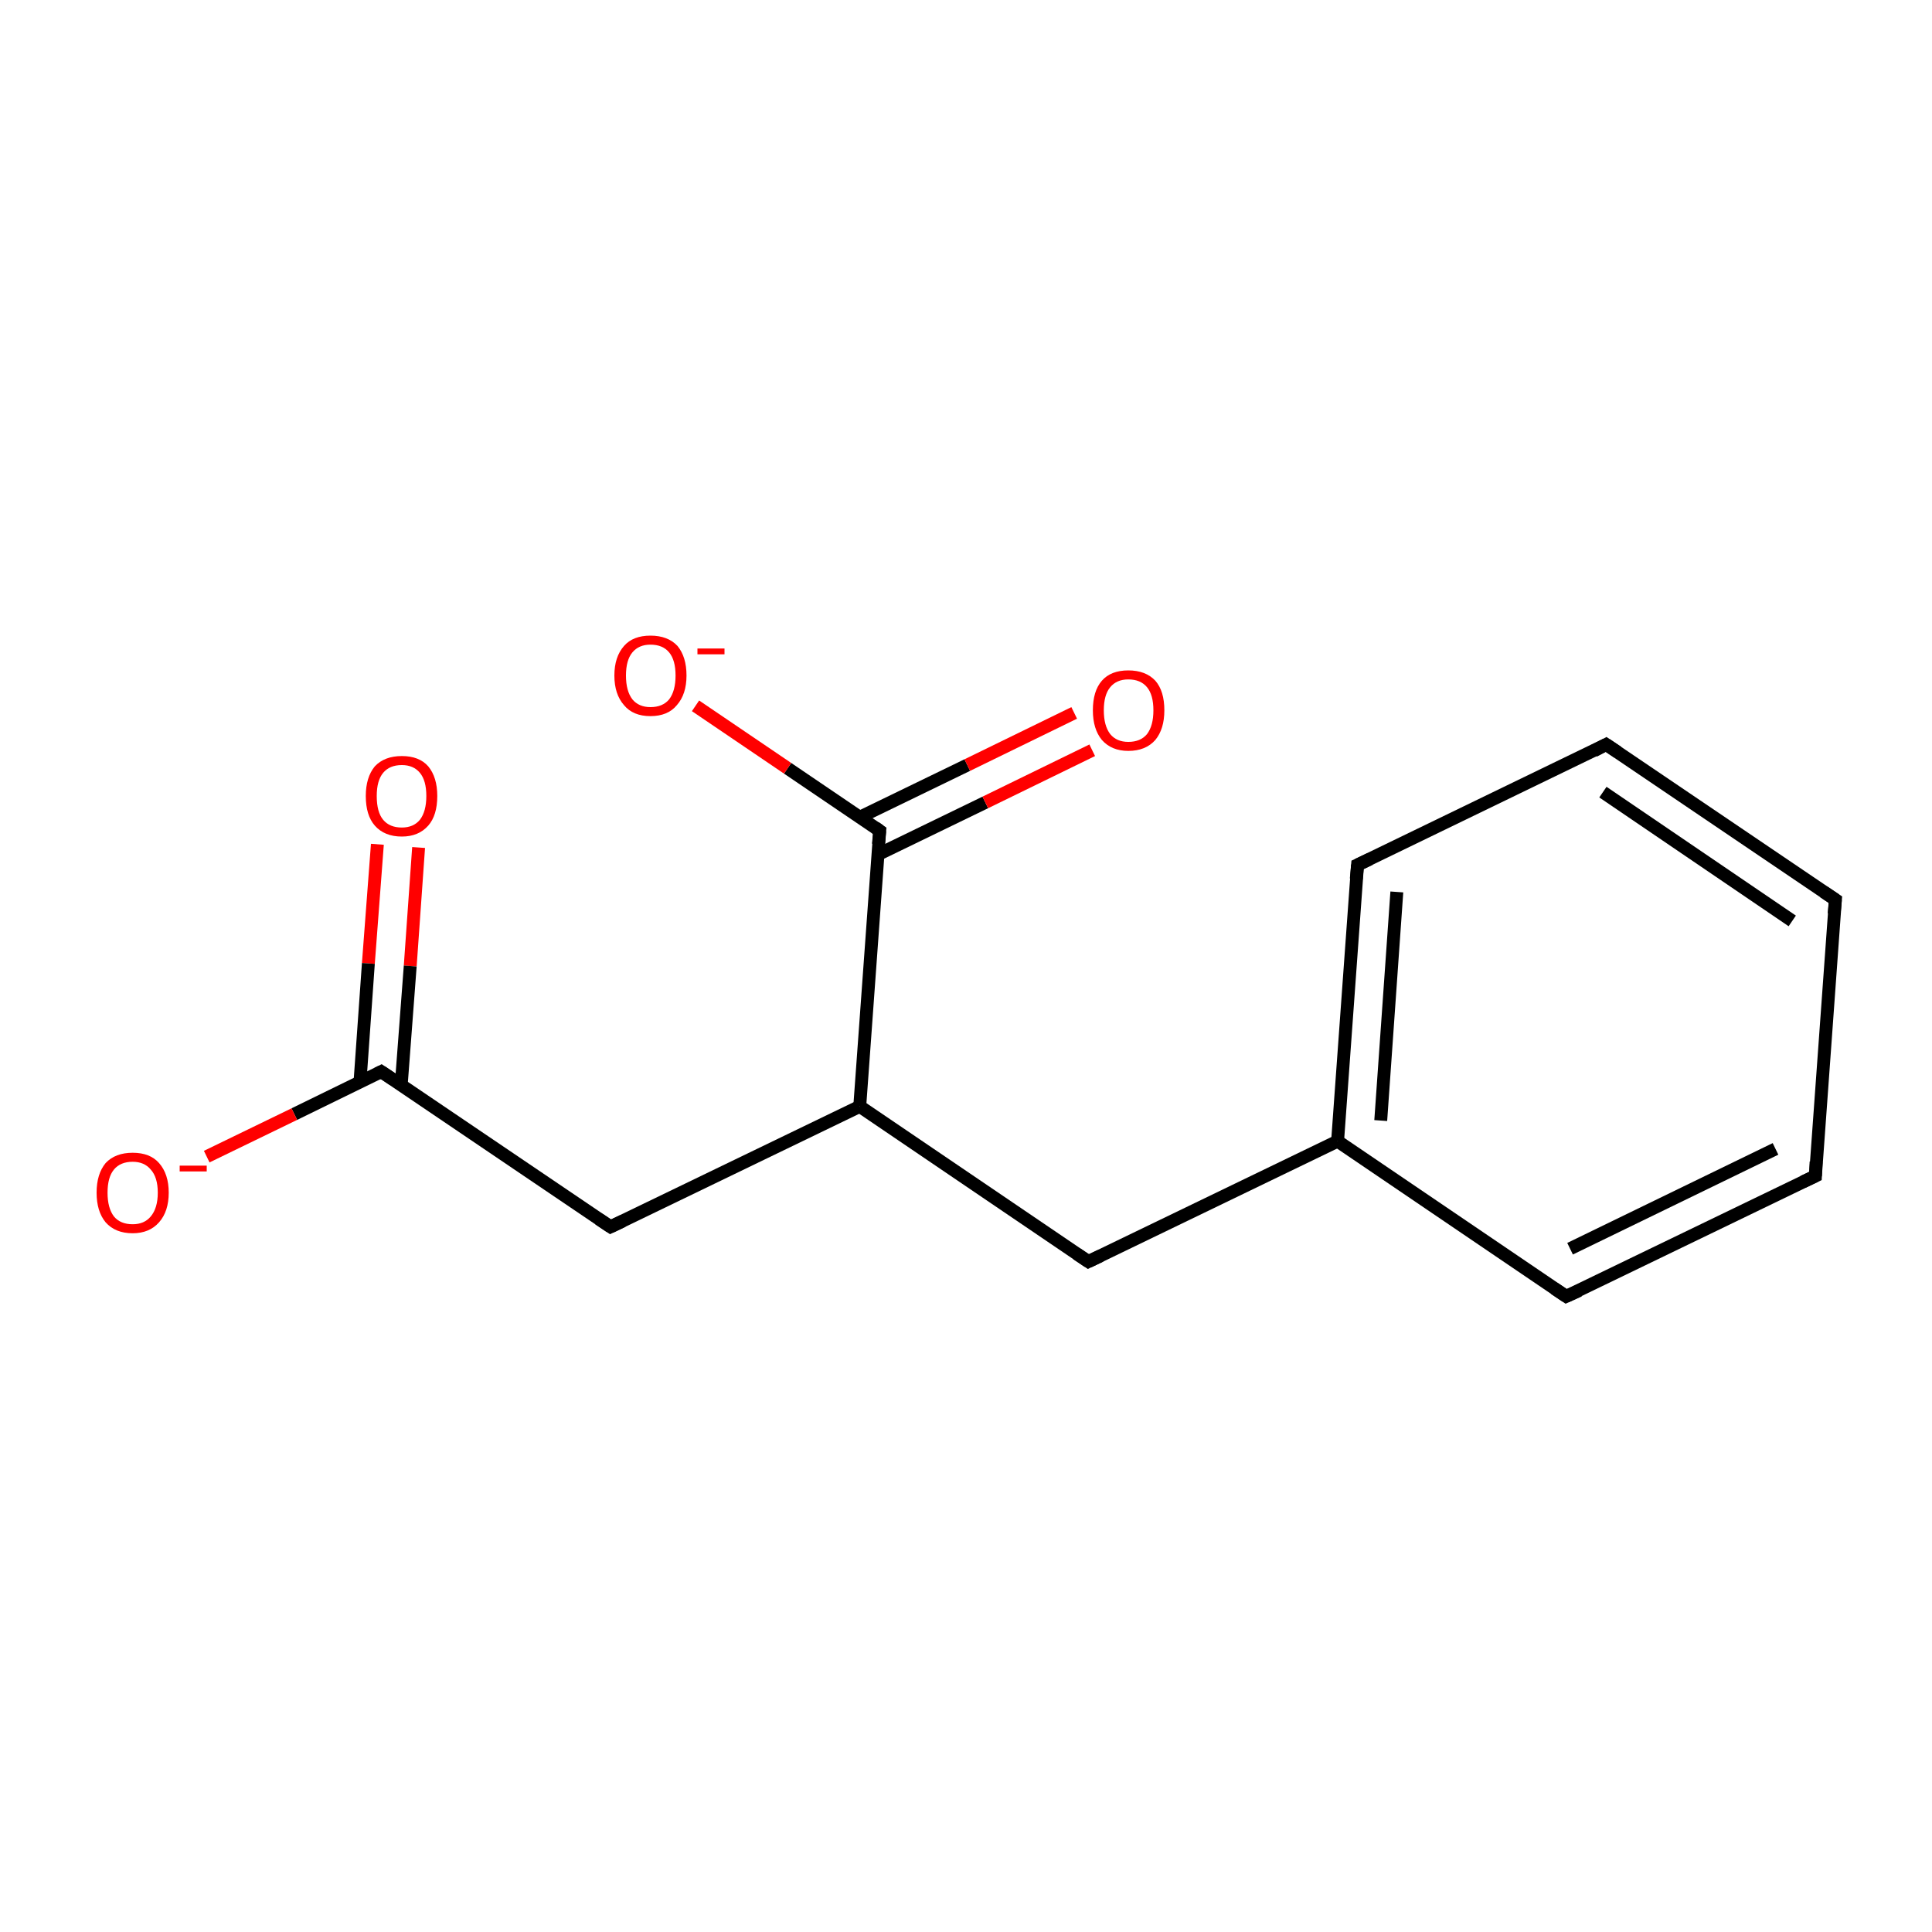 <?xml version='1.0' encoding='iso-8859-1'?>
<svg version='1.1' baseProfile='full'
              xmlns='http://www.w3.org/2000/svg'
                      xmlns:rdkit='http://www.rdkit.org/xml'
                      xmlns:xlink='http://www.w3.org/1999/xlink'
                  xml:space='preserve'
width='300px' height='300px' viewBox='0 0 300 300'>
<!-- END OF HEADER -->
<rect style='opacity:1.0;fill:#FFFFFF;stroke:none' width='300.0' height='300.0' x='0.0' y='0.0'> </rect>
<path class='bond-0 atom-0 atom-1' d='M 65.0,131.6 L 63.7,150.0' style='fill:none;fill-rule:evenodd;stroke:#FF0000;stroke-width:2.0px;stroke-linecap:butt;stroke-linejoin:miter;stroke-opacity:1' />
<path class='bond-0 atom-0 atom-1' d='M 63.7,150.0 L 62.3,168.5' style='fill:none;fill-rule:evenodd;stroke:#000000;stroke-width:2.0px;stroke-linecap:butt;stroke-linejoin:miter;stroke-opacity:1' />
<path class='bond-0 atom-0 atom-1' d='M 58.6,131.1 L 57.2,149.6' style='fill:none;fill-rule:evenodd;stroke:#FF0000;stroke-width:2.0px;stroke-linecap:butt;stroke-linejoin:miter;stroke-opacity:1' />
<path class='bond-0 atom-0 atom-1' d='M 57.2,149.6 L 55.9,168.0' style='fill:none;fill-rule:evenodd;stroke:#000000;stroke-width:2.0px;stroke-linecap:butt;stroke-linejoin:miter;stroke-opacity:1' />
<path class='bond-1 atom-1 atom-2' d='M 59.2,166.4 L 45.7,173.0' style='fill:none;fill-rule:evenodd;stroke:#000000;stroke-width:2.0px;stroke-linecap:butt;stroke-linejoin:miter;stroke-opacity:1' />
<path class='bond-1 atom-1 atom-2' d='M 45.7,173.0 L 32.1,179.6' style='fill:none;fill-rule:evenodd;stroke:#FF0000;stroke-width:2.0px;stroke-linecap:butt;stroke-linejoin:miter;stroke-opacity:1' />
<path class='bond-2 atom-1 atom-3' d='M 59.2,166.4 L 94.8,190.5' style='fill:none;fill-rule:evenodd;stroke:#000000;stroke-width:2.0px;stroke-linecap:butt;stroke-linejoin:miter;stroke-opacity:1' />
<path class='bond-3 atom-3 atom-4' d='M 94.8,190.5 L 133.5,171.8' style='fill:none;fill-rule:evenodd;stroke:#000000;stroke-width:2.0px;stroke-linecap:butt;stroke-linejoin:miter;stroke-opacity:1' />
<path class='bond-4 atom-4 atom-5' d='M 133.5,171.8 L 136.6,129.0' style='fill:none;fill-rule:evenodd;stroke:#000000;stroke-width:2.0px;stroke-linecap:butt;stroke-linejoin:miter;stroke-opacity:1' />
<path class='bond-5 atom-5 atom-6' d='M 136.3,132.7 L 153.0,124.6' style='fill:none;fill-rule:evenodd;stroke:#000000;stroke-width:2.0px;stroke-linecap:butt;stroke-linejoin:miter;stroke-opacity:1' />
<path class='bond-5 atom-5 atom-6' d='M 153.0,124.6 L 169.6,116.5' style='fill:none;fill-rule:evenodd;stroke:#FF0000;stroke-width:2.0px;stroke-linecap:butt;stroke-linejoin:miter;stroke-opacity:1' />
<path class='bond-5 atom-5 atom-6' d='M 133.5,126.9 L 150.2,118.8' style='fill:none;fill-rule:evenodd;stroke:#000000;stroke-width:2.0px;stroke-linecap:butt;stroke-linejoin:miter;stroke-opacity:1' />
<path class='bond-5 atom-5 atom-6' d='M 150.2,118.8 L 166.8,110.7' style='fill:none;fill-rule:evenodd;stroke:#FF0000;stroke-width:2.0px;stroke-linecap:butt;stroke-linejoin:miter;stroke-opacity:1' />
<path class='bond-6 atom-5 atom-7' d='M 136.6,129.0 L 122.3,119.3' style='fill:none;fill-rule:evenodd;stroke:#000000;stroke-width:2.0px;stroke-linecap:butt;stroke-linejoin:miter;stroke-opacity:1' />
<path class='bond-6 atom-5 atom-7' d='M 122.3,119.3 L 108.0,109.6' style='fill:none;fill-rule:evenodd;stroke:#FF0000;stroke-width:2.0px;stroke-linecap:butt;stroke-linejoin:miter;stroke-opacity:1' />
<path class='bond-7 atom-4 atom-8' d='M 133.5,171.8 L 169.0,195.9' style='fill:none;fill-rule:evenodd;stroke:#000000;stroke-width:2.0px;stroke-linecap:butt;stroke-linejoin:miter;stroke-opacity:1' />
<path class='bond-8 atom-8 atom-9' d='M 169.0,195.9 L 207.7,177.2' style='fill:none;fill-rule:evenodd;stroke:#000000;stroke-width:2.0px;stroke-linecap:butt;stroke-linejoin:miter;stroke-opacity:1' />
<path class='bond-9 atom-9 atom-10' d='M 207.7,177.2 L 210.8,134.3' style='fill:none;fill-rule:evenodd;stroke:#000000;stroke-width:2.0px;stroke-linecap:butt;stroke-linejoin:miter;stroke-opacity:1' />
<path class='bond-9 atom-9 atom-10' d='M 214.4,174.0 L 216.9,138.5' style='fill:none;fill-rule:evenodd;stroke:#000000;stroke-width:2.0px;stroke-linecap:butt;stroke-linejoin:miter;stroke-opacity:1' />
<path class='bond-10 atom-10 atom-11' d='M 210.8,134.3 L 249.4,115.6' style='fill:none;fill-rule:evenodd;stroke:#000000;stroke-width:2.0px;stroke-linecap:butt;stroke-linejoin:miter;stroke-opacity:1' />
<path class='bond-11 atom-11 atom-12' d='M 249.4,115.6 L 285.0,139.7' style='fill:none;fill-rule:evenodd;stroke:#000000;stroke-width:2.0px;stroke-linecap:butt;stroke-linejoin:miter;stroke-opacity:1' />
<path class='bond-11 atom-11 atom-12' d='M 248.9,123.0 L 278.3,143.0' style='fill:none;fill-rule:evenodd;stroke:#000000;stroke-width:2.0px;stroke-linecap:butt;stroke-linejoin:miter;stroke-opacity:1' />
<path class='bond-12 atom-12 atom-13' d='M 285.0,139.7 L 281.9,182.6' style='fill:none;fill-rule:evenodd;stroke:#000000;stroke-width:2.0px;stroke-linecap:butt;stroke-linejoin:miter;stroke-opacity:1' />
<path class='bond-13 atom-13 atom-14' d='M 281.9,182.6 L 243.2,201.3' style='fill:none;fill-rule:evenodd;stroke:#000000;stroke-width:2.0px;stroke-linecap:butt;stroke-linejoin:miter;stroke-opacity:1' />
<path class='bond-13 atom-13 atom-14' d='M 275.7,178.4 L 243.8,193.9' style='fill:none;fill-rule:evenodd;stroke:#000000;stroke-width:2.0px;stroke-linecap:butt;stroke-linejoin:miter;stroke-opacity:1' />
<path class='bond-14 atom-9 atom-14' d='M 207.7,177.2 L 243.2,201.3' style='fill:none;fill-rule:evenodd;stroke:#000000;stroke-width:2.0px;stroke-linecap:butt;stroke-linejoin:miter;stroke-opacity:1' />
<path d='M 58.6,166.7 L 59.2,166.4 L 61.0,167.6' style='fill:none;stroke:#000000;stroke-width:2.0px;stroke-linecap:butt;stroke-linejoin:miter;stroke-opacity:1;' />
<path d='M 93.0,189.3 L 94.8,190.5 L 96.7,189.6' style='fill:none;stroke:#000000;stroke-width:2.0px;stroke-linecap:butt;stroke-linejoin:miter;stroke-opacity:1;' />
<path d='M 136.4,131.1 L 136.6,129.0 L 135.9,128.5' style='fill:none;stroke:#000000;stroke-width:2.0px;stroke-linecap:butt;stroke-linejoin:miter;stroke-opacity:1;' />
<path d='M 167.2,194.7 L 169.0,195.9 L 170.9,195.0' style='fill:none;stroke:#000000;stroke-width:2.0px;stroke-linecap:butt;stroke-linejoin:miter;stroke-opacity:1;' />
<path d='M 210.6,136.5 L 210.8,134.3 L 212.7,133.4' style='fill:none;stroke:#000000;stroke-width:2.0px;stroke-linecap:butt;stroke-linejoin:miter;stroke-opacity:1;' />
<path d='M 247.5,116.6 L 249.4,115.6 L 251.2,116.8' style='fill:none;stroke:#000000;stroke-width:2.0px;stroke-linecap:butt;stroke-linejoin:miter;stroke-opacity:1;' />
<path d='M 283.2,138.5 L 285.0,139.7 L 284.8,141.9' style='fill:none;stroke:#000000;stroke-width:2.0px;stroke-linecap:butt;stroke-linejoin:miter;stroke-opacity:1;' />
<path d='M 282.0,180.4 L 281.9,182.6 L 280.0,183.5' style='fill:none;stroke:#000000;stroke-width:2.0px;stroke-linecap:butt;stroke-linejoin:miter;stroke-opacity:1;' />
<path d='M 245.2,200.4 L 243.2,201.3 L 241.4,200.1' style='fill:none;stroke:#000000;stroke-width:2.0px;stroke-linecap:butt;stroke-linejoin:miter;stroke-opacity:1;' />
<path class='atom-0' d='M 56.8 123.6
Q 56.8 120.7, 58.2 119.0
Q 59.7 117.4, 62.4 117.4
Q 65.1 117.4, 66.5 119.0
Q 67.9 120.7, 67.9 123.6
Q 67.9 126.6, 66.5 128.2
Q 65.0 129.9, 62.4 129.9
Q 59.7 129.9, 58.2 128.2
Q 56.8 126.6, 56.8 123.6
M 62.4 128.5
Q 64.2 128.5, 65.2 127.3
Q 66.2 126.0, 66.2 123.6
Q 66.2 121.2, 65.2 120.0
Q 64.2 118.8, 62.4 118.8
Q 60.5 118.8, 59.5 120.0
Q 58.5 121.2, 58.5 123.6
Q 58.5 126.1, 59.5 127.3
Q 60.5 128.5, 62.4 128.5
' fill='#FF0000'/>
<path class='atom-2' d='M 15.0 185.2
Q 15.0 182.3, 16.4 180.6
Q 17.9 179.0, 20.6 179.0
Q 23.3 179.0, 24.7 180.6
Q 26.2 182.3, 26.2 185.2
Q 26.2 188.1, 24.7 189.8
Q 23.2 191.5, 20.6 191.5
Q 17.9 191.5, 16.4 189.8
Q 15.0 188.1, 15.0 185.2
M 20.6 190.1
Q 22.4 190.1, 23.4 188.9
Q 24.5 187.6, 24.5 185.2
Q 24.5 182.8, 23.4 181.6
Q 22.4 180.4, 20.6 180.4
Q 18.7 180.4, 17.7 181.6
Q 16.7 182.8, 16.7 185.2
Q 16.7 187.6, 17.7 188.9
Q 18.7 190.1, 20.6 190.1
' fill='#FF0000'/>
<path class='atom-2' d='M 27.9 181.0
L 32.1 181.0
L 32.1 181.9
L 27.9 181.9
L 27.9 181.0
' fill='#FF0000'/>
<path class='atom-6' d='M 169.7 110.3
Q 169.7 107.3, 171.1 105.7
Q 172.5 104.1, 175.2 104.1
Q 177.9 104.1, 179.4 105.7
Q 180.8 107.3, 180.8 110.3
Q 180.8 113.2, 179.4 114.9
Q 177.9 116.6, 175.2 116.6
Q 172.6 116.6, 171.1 114.9
Q 169.7 113.2, 169.7 110.3
M 175.2 115.2
Q 177.1 115.2, 178.1 114.0
Q 179.1 112.7, 179.1 110.3
Q 179.1 107.9, 178.1 106.7
Q 177.1 105.5, 175.2 105.5
Q 173.4 105.5, 172.4 106.7
Q 171.4 107.9, 171.4 110.3
Q 171.4 112.7, 172.4 114.0
Q 173.4 115.2, 175.2 115.2
' fill='#FF0000'/>
<path class='atom-7' d='M 95.4 104.9
Q 95.4 102.0, 96.9 100.3
Q 98.3 98.7, 101.0 98.7
Q 103.7 98.7, 105.2 100.3
Q 106.6 102.0, 106.6 104.9
Q 106.6 107.8, 105.1 109.5
Q 103.7 111.2, 101.0 111.2
Q 98.3 111.2, 96.9 109.5
Q 95.4 107.8, 95.4 104.9
M 101.0 109.8
Q 102.9 109.8, 103.9 108.6
Q 104.9 107.3, 104.9 104.9
Q 104.9 102.5, 103.9 101.3
Q 102.9 100.1, 101.0 100.1
Q 99.2 100.1, 98.2 101.3
Q 97.2 102.5, 97.2 104.9
Q 97.2 107.3, 98.2 108.6
Q 99.2 109.8, 101.0 109.8
' fill='#FF0000'/>
<path class='atom-7' d='M 108.3 100.7
L 112.5 100.7
L 112.5 101.6
L 108.3 101.6
L 108.3 100.7
' fill='#FF0000'/>
</svg>
